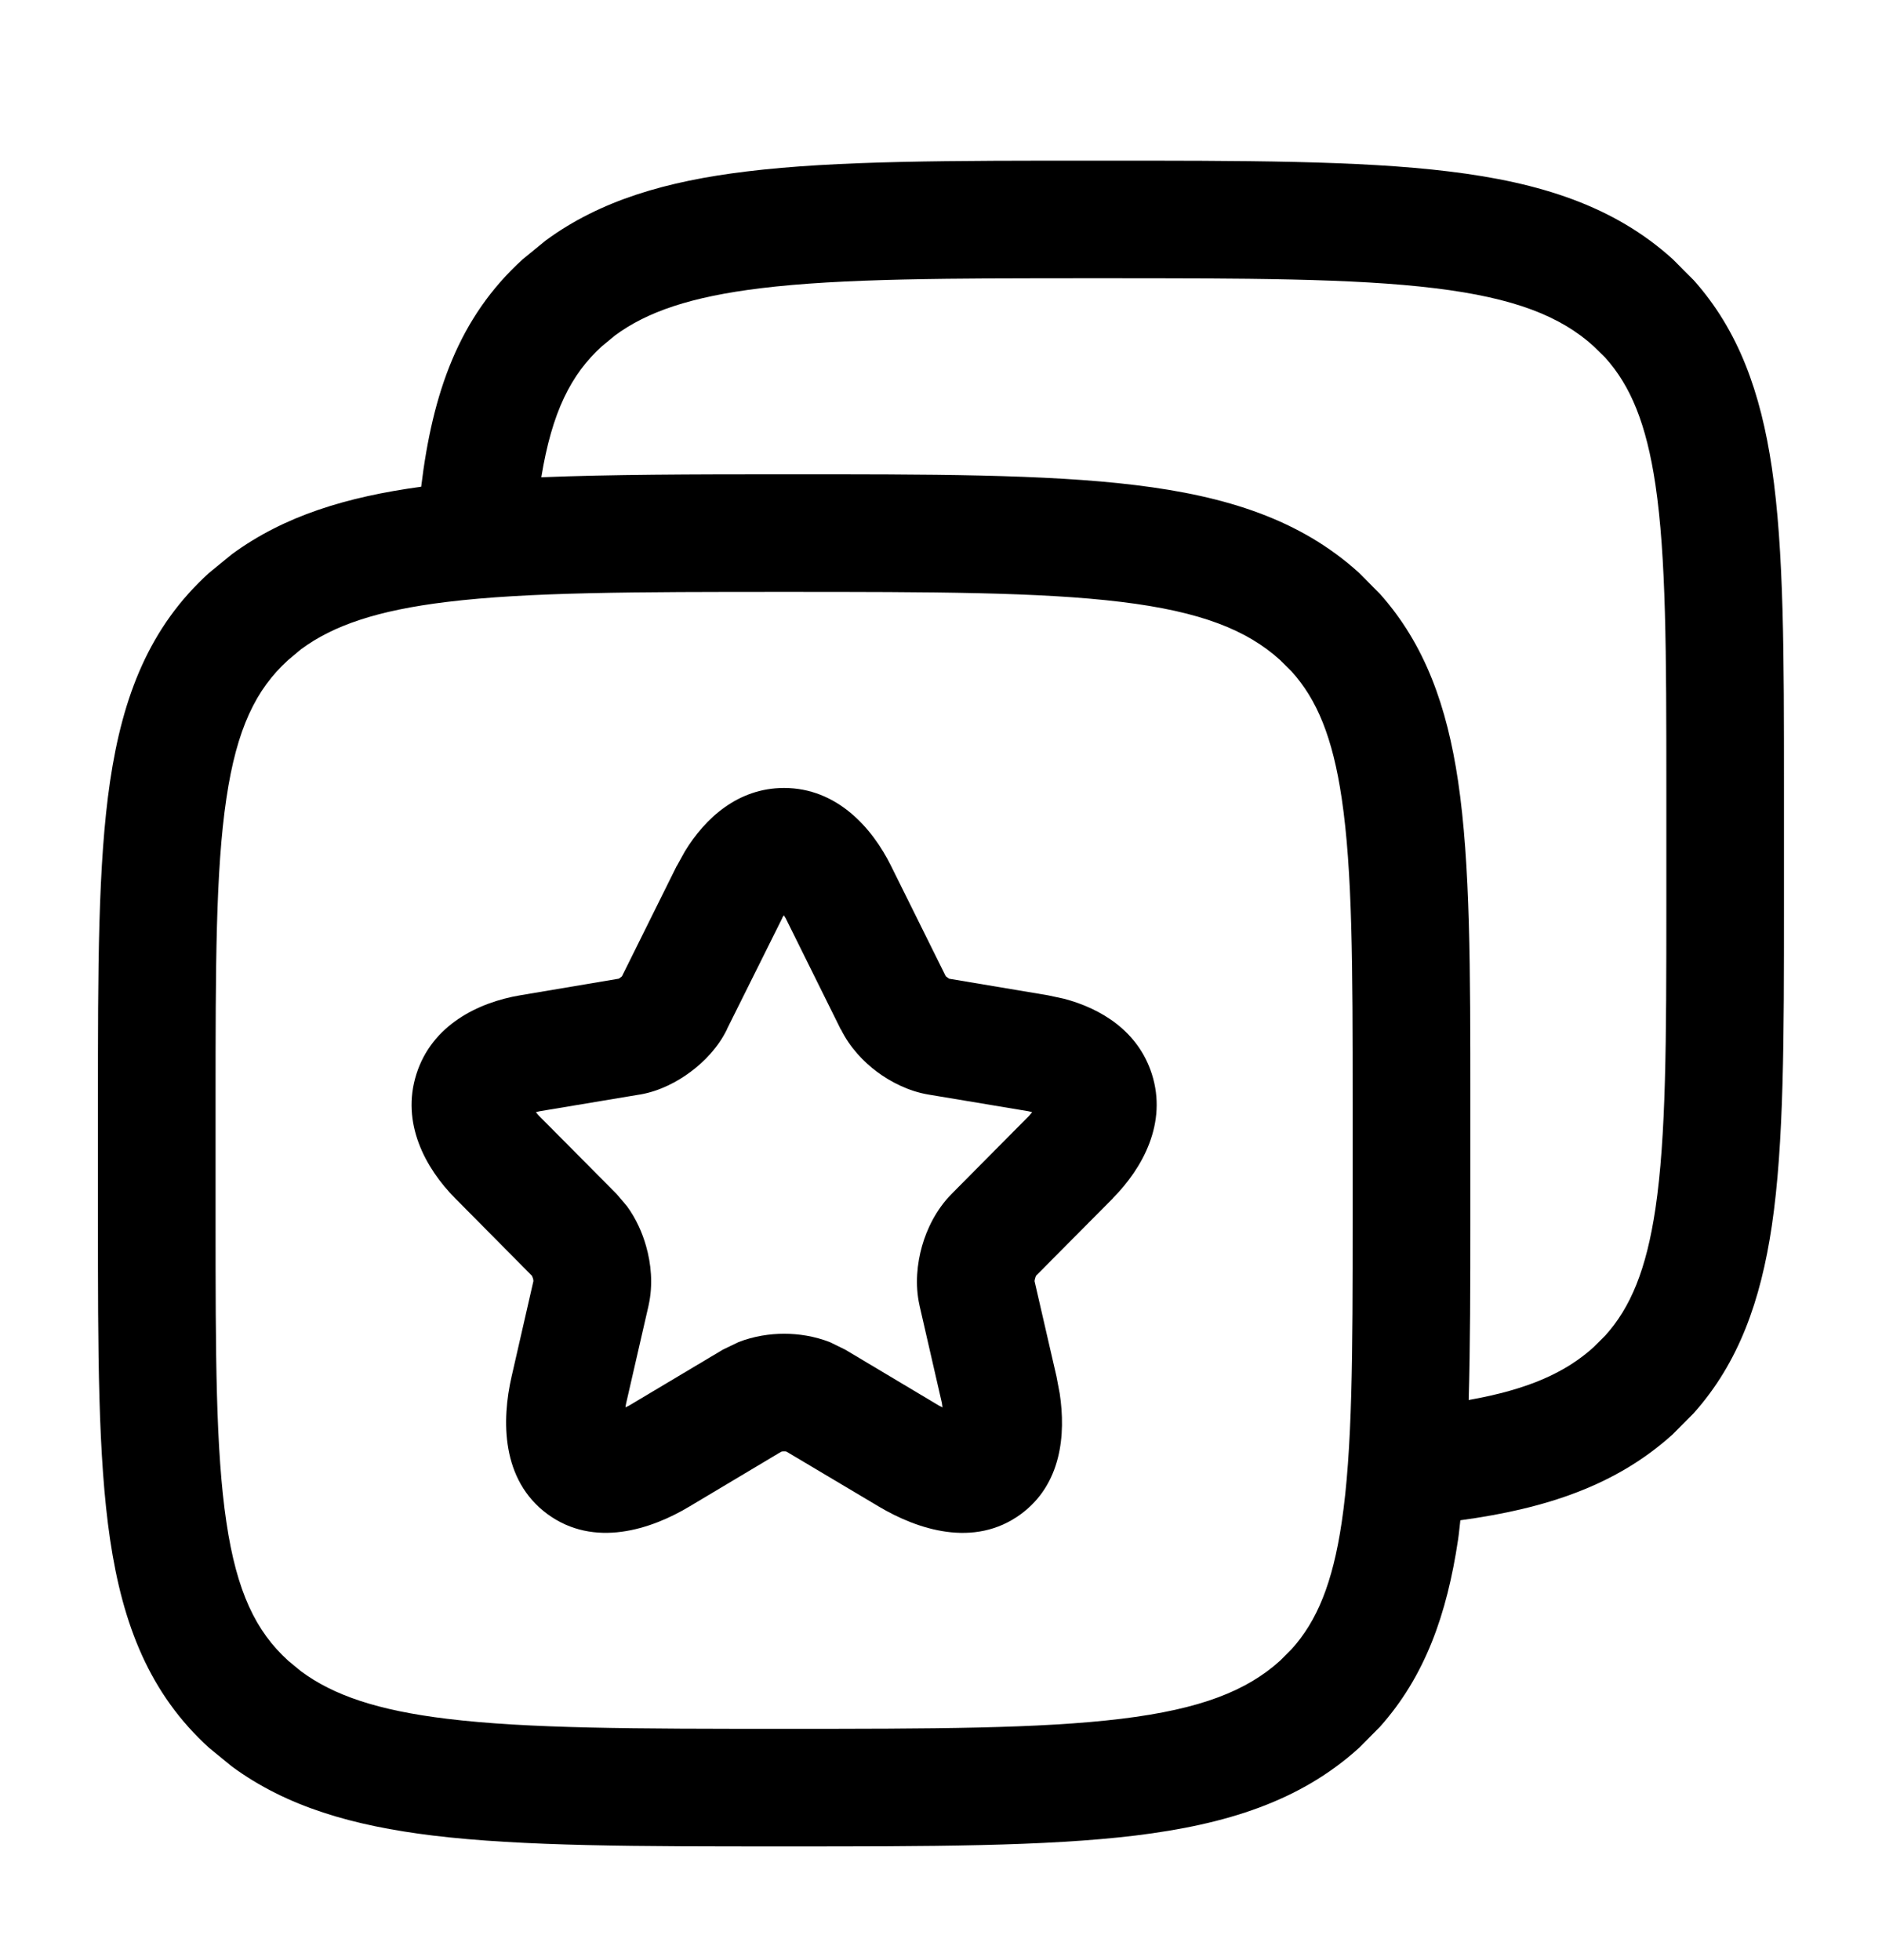 <svg width="24" height="25" viewBox="0 0 24 25" fill="none" xmlns="http://www.w3.org/2000/svg">
<path fill-rule="evenodd" clip-rule="evenodd" d="M9.999 10.05C10.67 10.05 11.121 10.554 11.364 11.046L12.058 12.446C12.06 12.448 12.061 12.451 12.064 12.454L12.099 12.48C12.101 12.481 12.102 12.482 12.104 12.483L13.362 12.694L13.567 12.738C14.044 12.863 14.515 13.153 14.689 13.699C14.887 14.32 14.576 14.895 14.19 15.284L14.191 15.285L13.212 16.271C13.209 16.278 13.204 16.289 13.201 16.302C13.196 16.317 13.194 16.331 13.193 16.34L13.473 17.557L13.514 17.774C13.593 18.296 13.537 18.93 13.018 19.312C12.42 19.751 11.692 19.504 11.207 19.215L10.029 18.514C10.027 18.513 10.025 18.513 10.022 18.512C10.016 18.512 10.008 18.511 10 18.511C9.992 18.511 9.985 18.512 9.978 18.512C9.973 18.513 9.968 18.513 9.965 18.514L8.791 19.215C8.305 19.506 7.578 19.749 6.981 19.311C6.388 18.874 6.397 18.11 6.524 17.557L6.802 16.34C6.802 16.331 6.801 16.318 6.796 16.303L6.783 16.271L5.806 15.285C5.421 14.897 5.113 14.321 5.31 13.7C5.507 13.076 6.094 12.785 6.635 12.694L7.888 12.483C7.889 12.482 7.892 12.482 7.894 12.481L7.929 12.455C7.931 12.453 7.932 12.451 7.933 12.449L8.63 11.044L8.632 11.043L8.733 10.86C8.992 10.435 9.411 10.05 9.999 10.05ZM9.974 11.71L9.975 11.711L9.272 13.123L9.273 13.124C9.159 13.36 8.978 13.543 8.809 13.669C8.641 13.795 8.416 13.916 8.162 13.96H8.159L6.883 14.173C6.865 14.176 6.849 14.182 6.834 14.185C6.846 14.198 6.857 14.214 6.871 14.229L7.863 15.228L7.996 15.385C8.115 15.548 8.193 15.729 8.239 15.893C8.302 16.113 8.331 16.382 8.271 16.649L8.27 16.655L7.986 17.893C7.981 17.912 7.979 17.932 7.976 17.95C7.99 17.942 8.006 17.937 8.021 17.928L9.218 17.214L9.224 17.211L9.417 17.118C9.614 17.041 9.818 17.011 10 17.011C10.181 17.011 10.387 17.041 10.585 17.119L10.779 17.214L11.975 17.928L12.019 17.95L12.011 17.893L11.727 16.655L11.726 16.649C11.666 16.382 11.696 16.113 11.758 15.893C11.82 15.674 11.939 15.427 12.134 15.229L13.126 14.229L13.127 14.227L13.163 14.185L13.114 14.173L11.838 13.96C11.583 13.917 11.355 13.797 11.185 13.671C11.016 13.545 10.838 13.362 10.724 13.129L10.722 13.13L10.019 11.711L10.018 11.71C10.011 11.697 10.002 11.686 9.996 11.674C9.989 11.686 9.98 11.697 9.974 11.71Z" fill="black"/>
<path fill-rule="evenodd" clip-rule="evenodd" d="M13.999 2.049C15.865 2.049 17.335 2.047 18.48 2.187C19.639 2.328 20.582 2.626 21.332 3.306L21.599 3.574C22.175 4.219 22.454 5.014 22.595 5.963C22.751 7.018 22.75 8.366 22.75 10.053V11.545C22.75 13.232 22.751 14.58 22.595 15.635C22.454 16.584 22.175 17.379 21.599 18.024L21.332 18.293C20.614 18.943 19.719 19.241 18.623 19.39C18.613 19.473 18.606 19.556 18.594 19.636C18.453 20.585 18.174 21.379 17.597 22.025L17.331 22.293C16.582 22.973 15.639 23.269 14.479 23.411C13.334 23.55 11.865 23.55 9.999 23.55C8.132 23.55 6.664 23.55 5.519 23.411C4.504 23.287 3.656 23.045 2.957 22.53L2.667 22.293C1.907 21.603 1.565 20.721 1.404 19.636C1.248 18.581 1.249 17.232 1.249 15.546V14.053C1.249 12.367 1.248 11.019 1.404 9.963C1.565 8.878 1.906 7.996 2.667 7.306L2.957 7.069C3.622 6.58 4.421 6.337 5.371 6.208C5.516 5.012 5.849 4.048 6.667 3.306L6.958 3.068C7.656 2.554 8.505 2.31 9.52 2.187C10.665 2.047 12.133 2.049 13.999 2.049ZM9.999 7.549C8.094 7.549 6.734 7.551 5.701 7.677C4.809 7.785 4.249 7.978 3.84 8.28L3.675 8.418C3.264 8.791 3.019 9.293 2.887 10.183C2.75 11.103 2.749 12.32 2.749 14.053V15.546C2.749 17.278 2.75 18.495 2.887 19.415C3.019 20.305 3.264 20.808 3.675 21.181L3.84 21.317C4.249 21.62 4.809 21.814 5.701 21.922C6.734 22.048 8.094 22.05 9.999 22.05C11.903 22.05 13.265 22.048 14.298 21.922C15.316 21.798 15.902 21.563 16.324 21.181L16.47 21.035C16.794 20.677 16.995 20.193 17.11 19.415C17.247 18.495 17.25 17.278 17.25 15.546V14.053C17.25 12.32 17.247 11.103 17.11 10.183C16.995 9.404 16.794 8.921 16.47 8.563L16.324 8.418C15.902 8.036 15.316 7.801 14.298 7.677C13.265 7.551 11.903 7.549 9.999 7.549ZM13.999 3.549C12.095 3.549 10.734 3.55 9.701 3.676C8.81 3.785 8.249 3.977 7.841 4.28L7.675 4.417C7.281 4.775 7.039 5.255 6.903 6.087C7.787 6.052 8.812 6.049 9.999 6.049C11.865 6.049 13.334 6.047 14.479 6.187C15.639 6.328 16.582 6.626 17.331 7.306L17.597 7.574C18.174 8.22 18.453 9.014 18.594 9.963C18.751 11.019 18.75 12.367 18.75 14.053V15.546C18.75 16.401 18.749 17.169 18.729 17.856C19.488 17.722 19.965 17.506 20.324 17.181L20.471 17.034C20.794 16.676 20.995 16.193 21.111 15.414C21.247 14.494 21.25 13.278 21.25 11.545V10.053C21.25 8.32 21.247 7.103 21.111 6.183C20.995 5.404 20.794 4.921 20.471 4.562L20.324 4.417C19.903 4.035 19.316 3.8 18.298 3.676C17.265 3.55 15.904 3.549 13.999 3.549Z" fill="black"/>
</svg>
